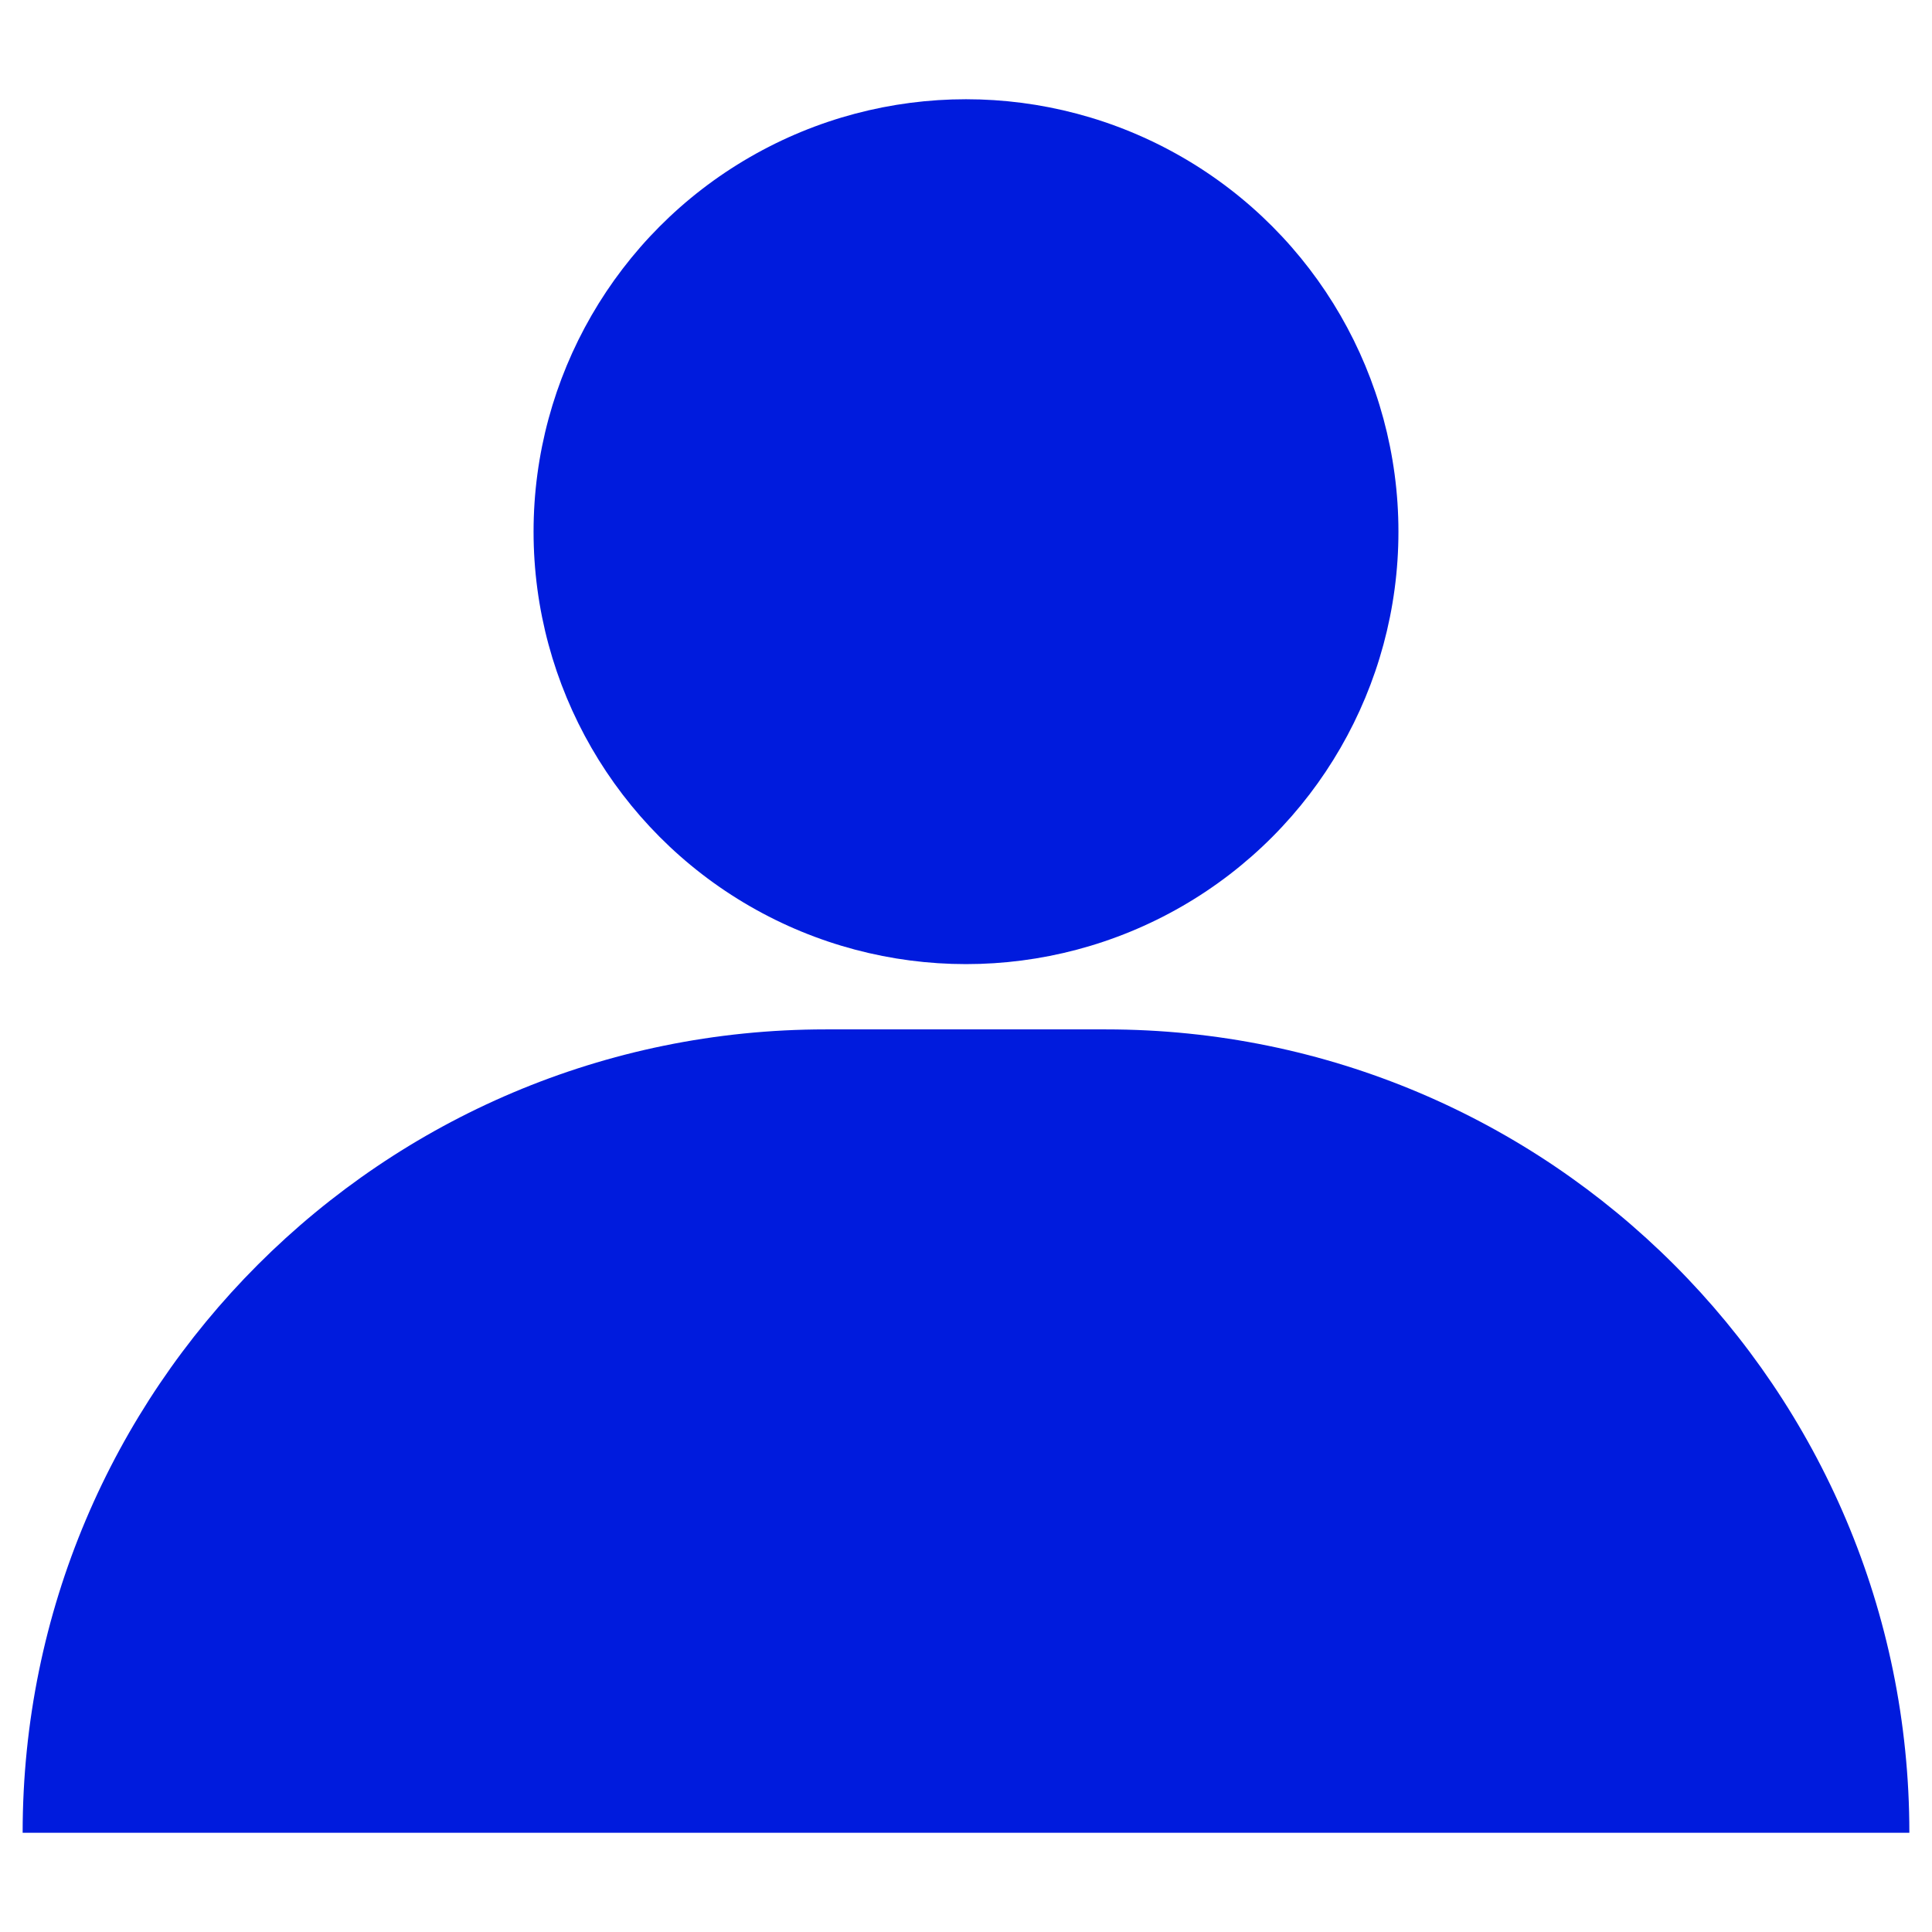 <svg viewBox="0 0 512 512" xml:space="preserve" xmlns="http://www.w3.org/2000/svg" enable-background="new 0 0 512 512"><path d="M293.1 272.8h-74.3C101.3 272.8 6 368.1 6 485.7h500c0-117.6-95.3-212.9-212.9-212.9z" fill="#001bdd" class="fill-000000"></path><circle cx="256" cy="140.9" r="114.6" fill="#001bdd" class="fill-000000"></circle></svg>
